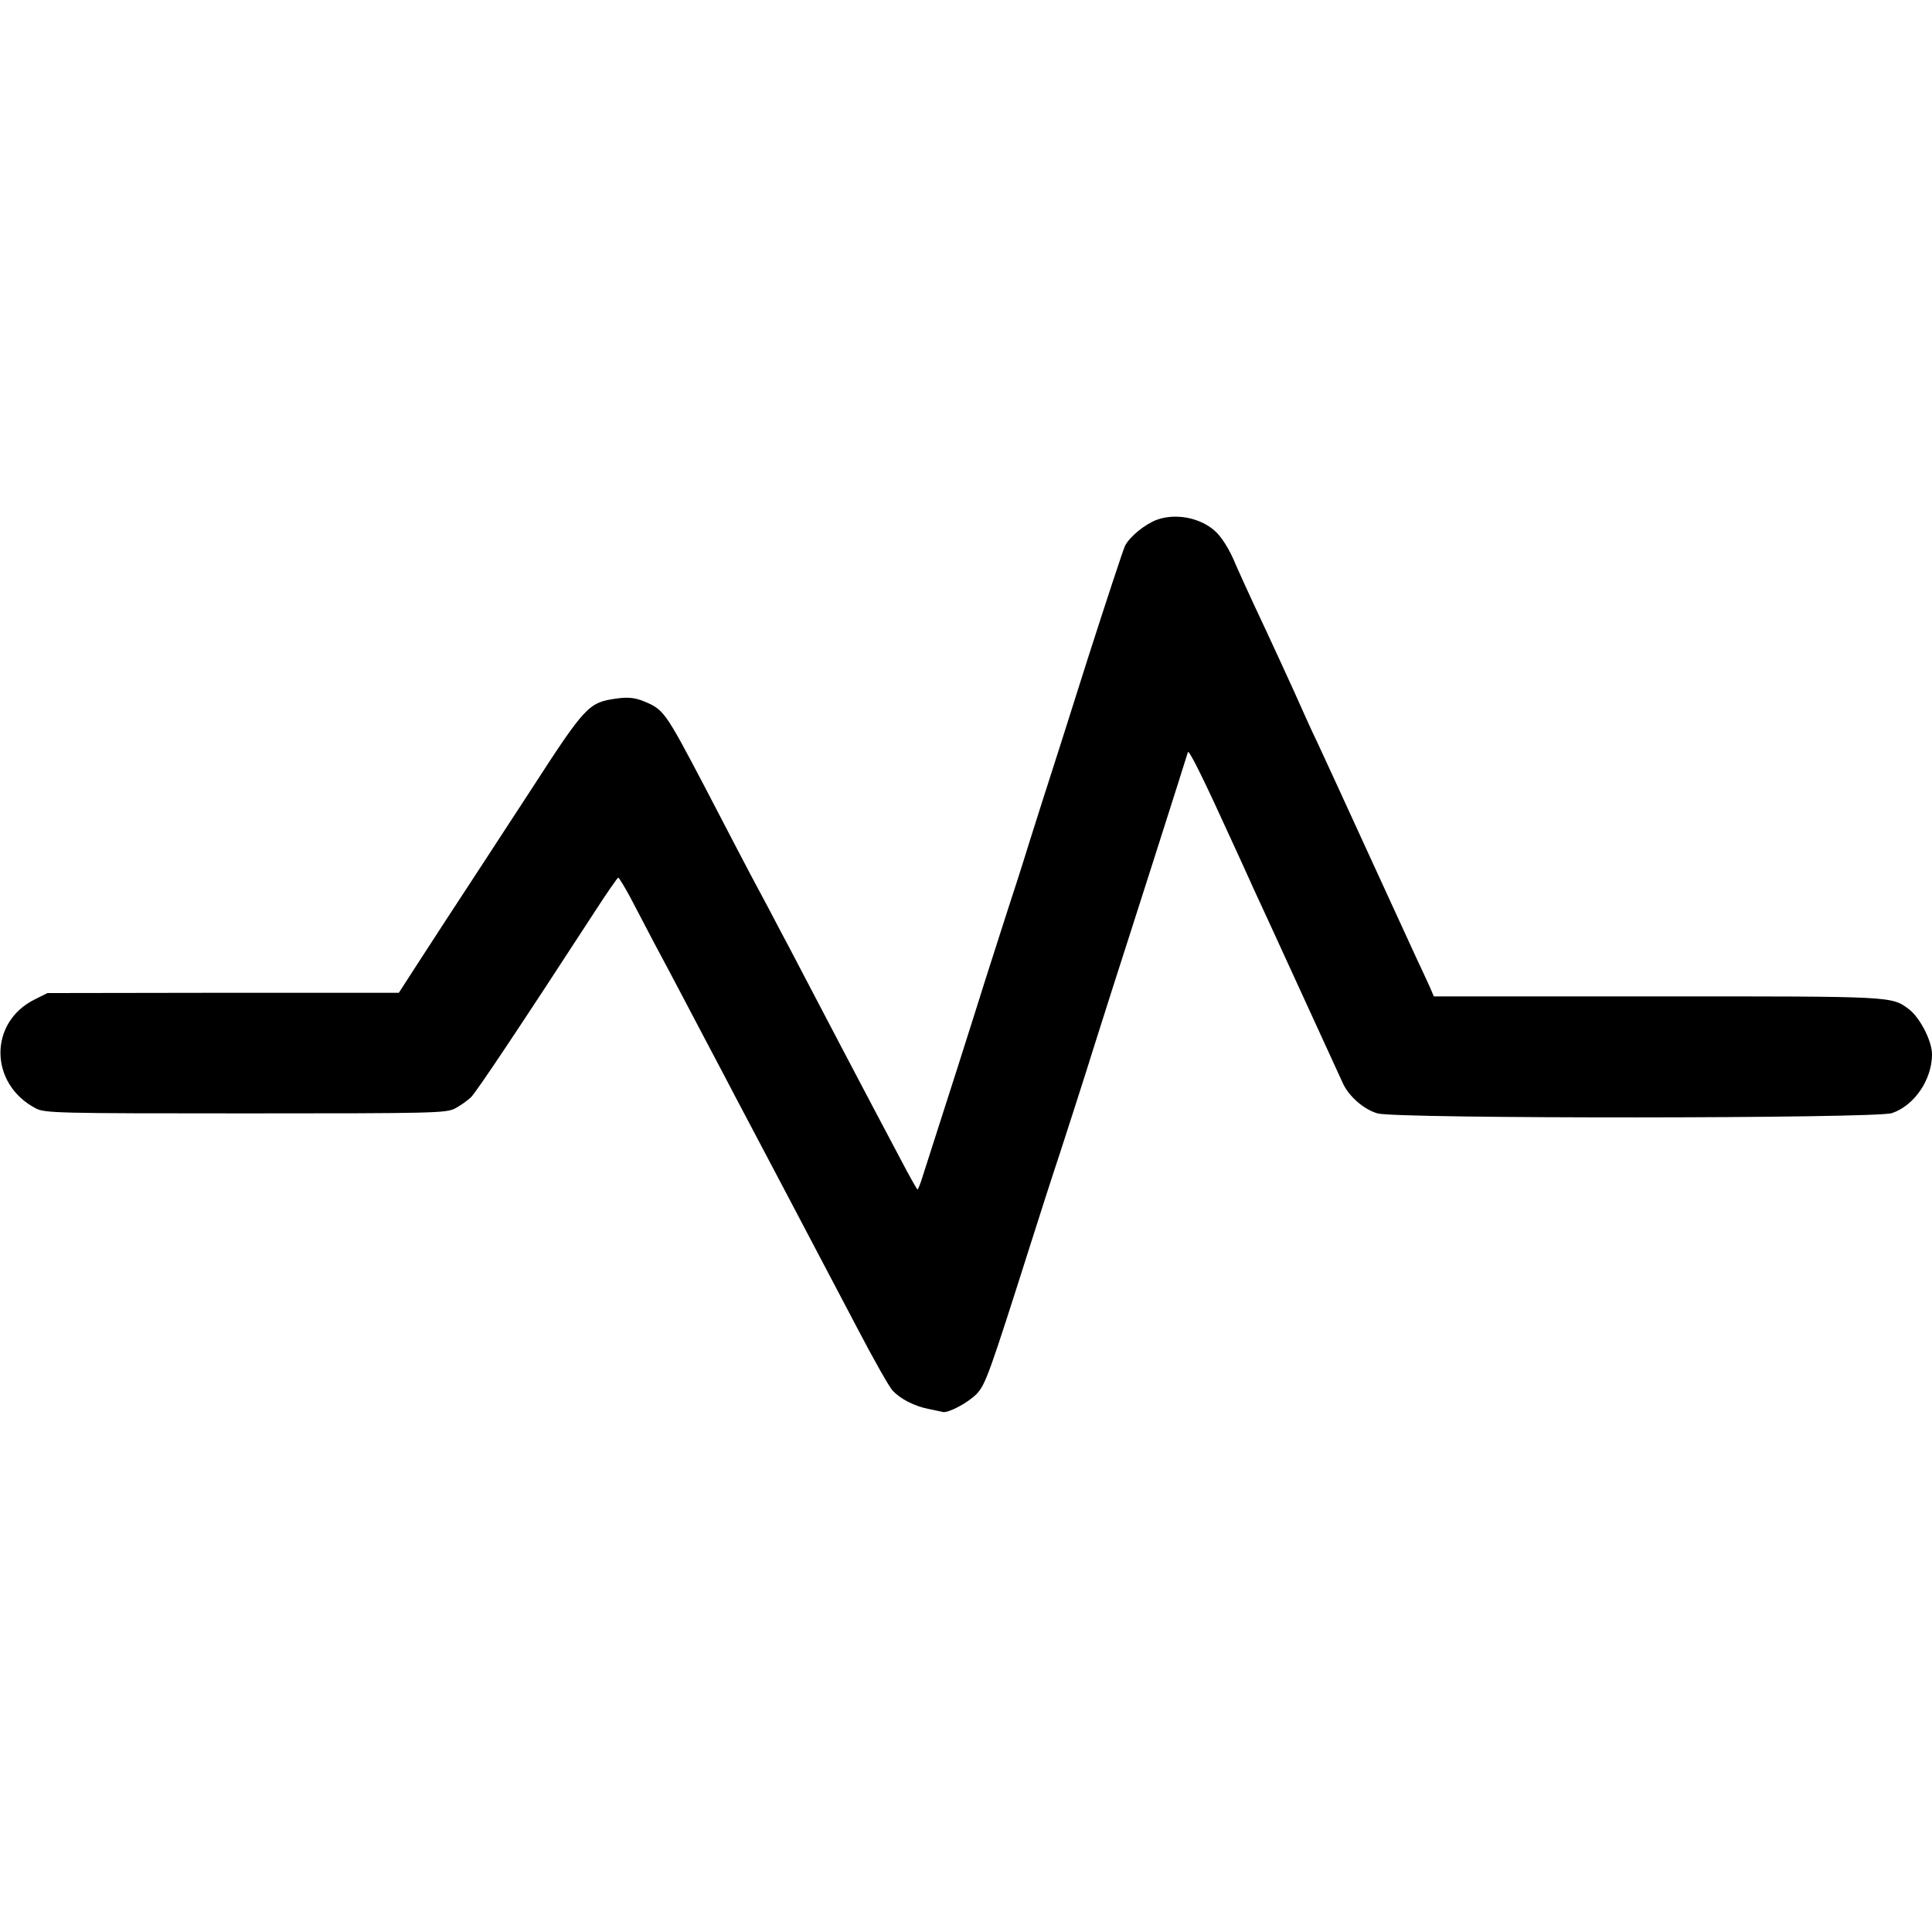 <?xml version="1.0" standalone="no"?>
<!DOCTYPE svg PUBLIC "-//W3C//DTD SVG 20010904//EN"
 "http://www.w3.org/TR/2001/REC-SVG-20010904/DTD/svg10.dtd">
<svg version="1.0" xmlns="http://www.w3.org/2000/svg"
 width="700pt" height="700pt" viewBox="0 0 700 700"
 preserveAspectRatio="xMidYMid meet">
<g transform="translate(0,700) scale(0.1,-0.1)"
fill="#000000" stroke="none">
<path d="M4192 5117 c-43 -16 -99 -61 -116 -95 -7 -15 -68 -200 -136 -412 -67
-212 -130 -410 -140 -440 -10 -30 -41 -129 -70 -220 -28 -91 -62 -196 -75
-235 -12 -38 -51 -158 -85 -265 -50 -160 -146 -461 -227 -712 -8 -27 -17 -48
-19 -48 -1 0 -29 48 -60 108 -31 59 -76 143 -99 187 -40 76 -175 332 -307 585
-34 63 -77 147 -98 185 -21 39 -63 118 -94 178 -31 59 -81 155 -112 215 -146
278 -149 282 -226 313 -29 11 -54 14 -95 8 -100 -14 -112 -26 -308 -329 -38
-58 -127 -195 -199 -305 -72 -110 -165 -252 -206 -316 l-75 -116 -636 0 -637
-1 -46 -23 c-168 -83 -165 -307 4 -395 33 -17 79 -18 760 -18 681 0 727 1 759
18 19 10 44 28 57 40 19 18 178 256 449 673 44 68 82 123 85 123 3 0 23 -33
44 -72 21 -40 61 -116 88 -168 28 -52 70 -131 93 -175 23 -44 68 -129 100
-190 32 -60 77 -146 100 -190 23 -44 66 -125 95 -180 29 -55 72 -136 95 -180
86 -163 145 -275 250 -475 59 -113 117 -216 129 -228 27 -30 79 -57 131 -67
22 -5 45 -9 51 -11 21 -4 92 34 123 66 32 34 47 77 191 530 39 124 78 243 85
265 14 40 138 426 140 435 2 6 20 64 73 230 22 69 93 289 157 490 64 201 118
370 119 375 4 10 61 -106 156 -315 29 -63 66 -144 82 -180 17 -36 93 -202 170
-370 77 -168 146 -319 154 -336 22 -47 76 -94 125 -108 67 -20 1807 -19 1864
1 82 28 145 122 145 213 0 48 -43 132 -83 163 -64 48 -53 47 -911 47 l-811 0
-14 33 c-8 17 -31 68 -52 112 -20 44 -101 220 -179 390 -78 171 -158 344 -177
385 -20 41 -43 93 -53 115 -22 51 -119 262 -177 385 -24 52 -54 117 -66 145
-22 55 -53 103 -77 123 -54 47 -141 63 -208 39z"/>
</g>
</svg>
